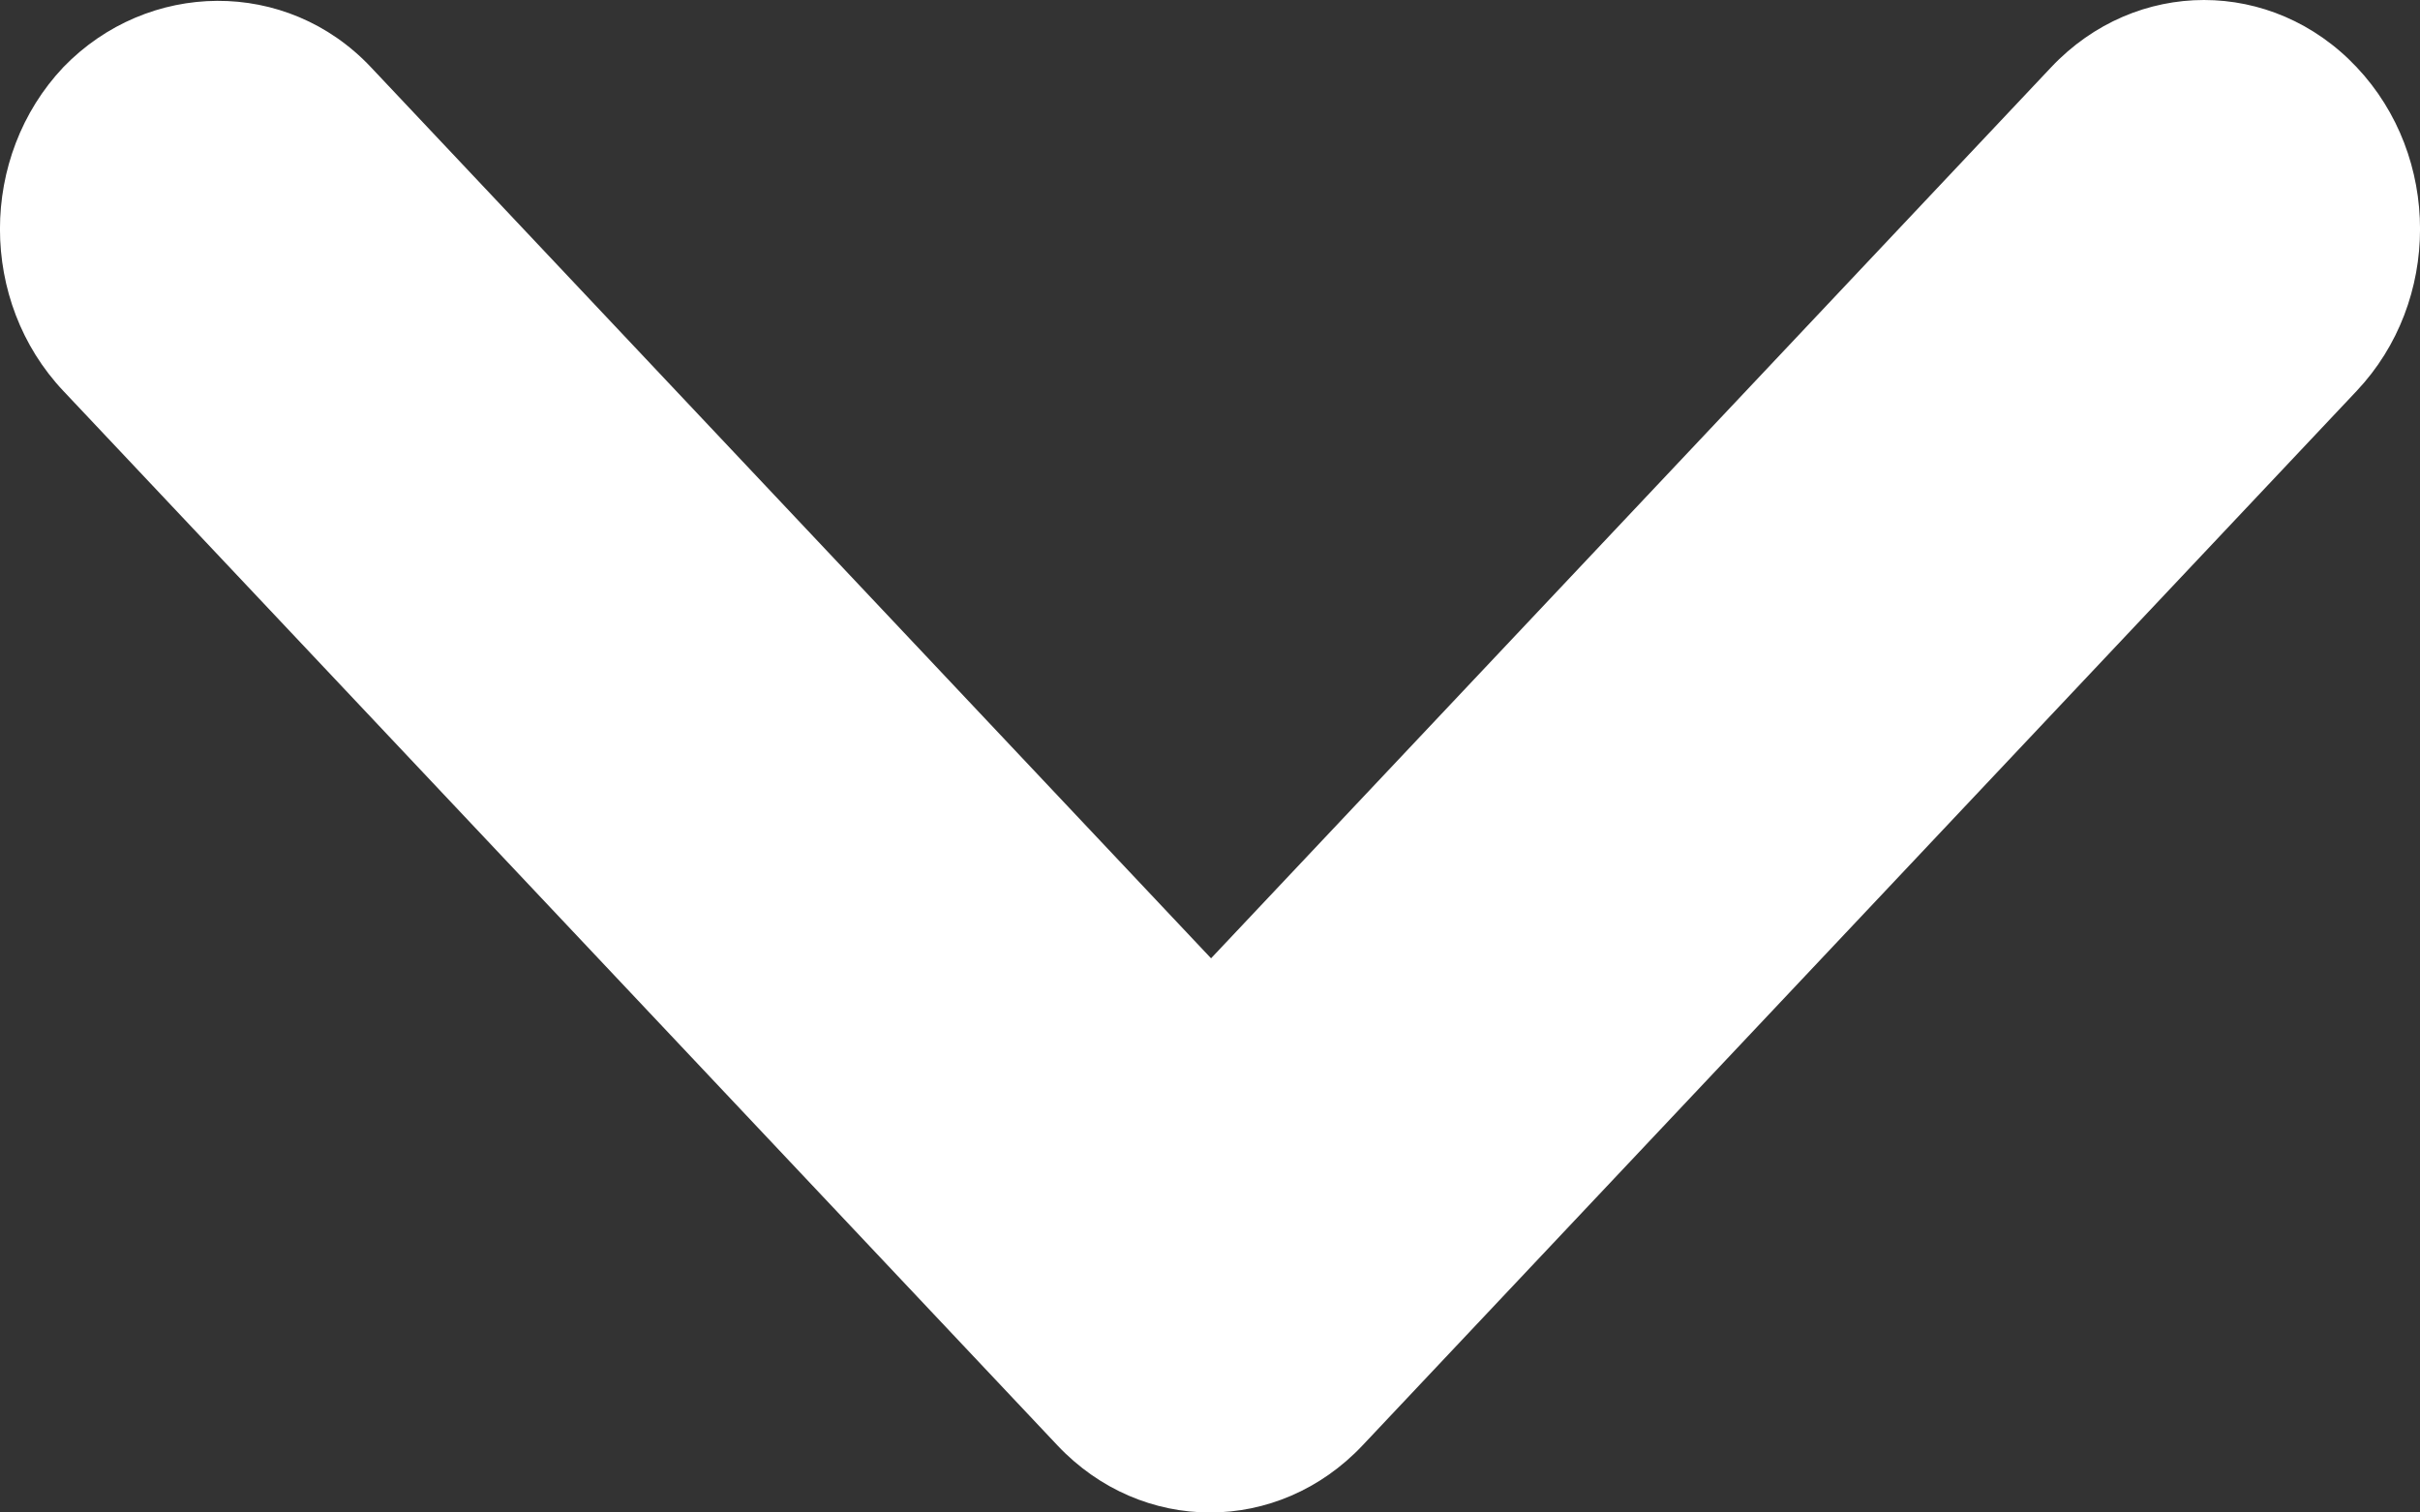 <svg width="16" height="10" viewBox="0 0 16 10" fill="none" xmlns="http://www.w3.org/2000/svg">
<rect x="0" y="0" width="16" height="10" fill="#333333" stroke="none"/>
<path d="M2.452 0.444L8.007 6.336L13.562 0.444C14.121 -0.148 15.023 -0.148 15.581 0.444C16.14 1.036 16.14 1.993 15.581 2.585L9.009 9.556C8.451 10.148 7.549 10.148 6.991 9.556L0.419 2.585C-0.14 1.993 -0.14 1.036 0.419 0.444C0.977 -0.133 1.894 -0.148 2.452 0.444Z" fill="white"/>
</svg>
